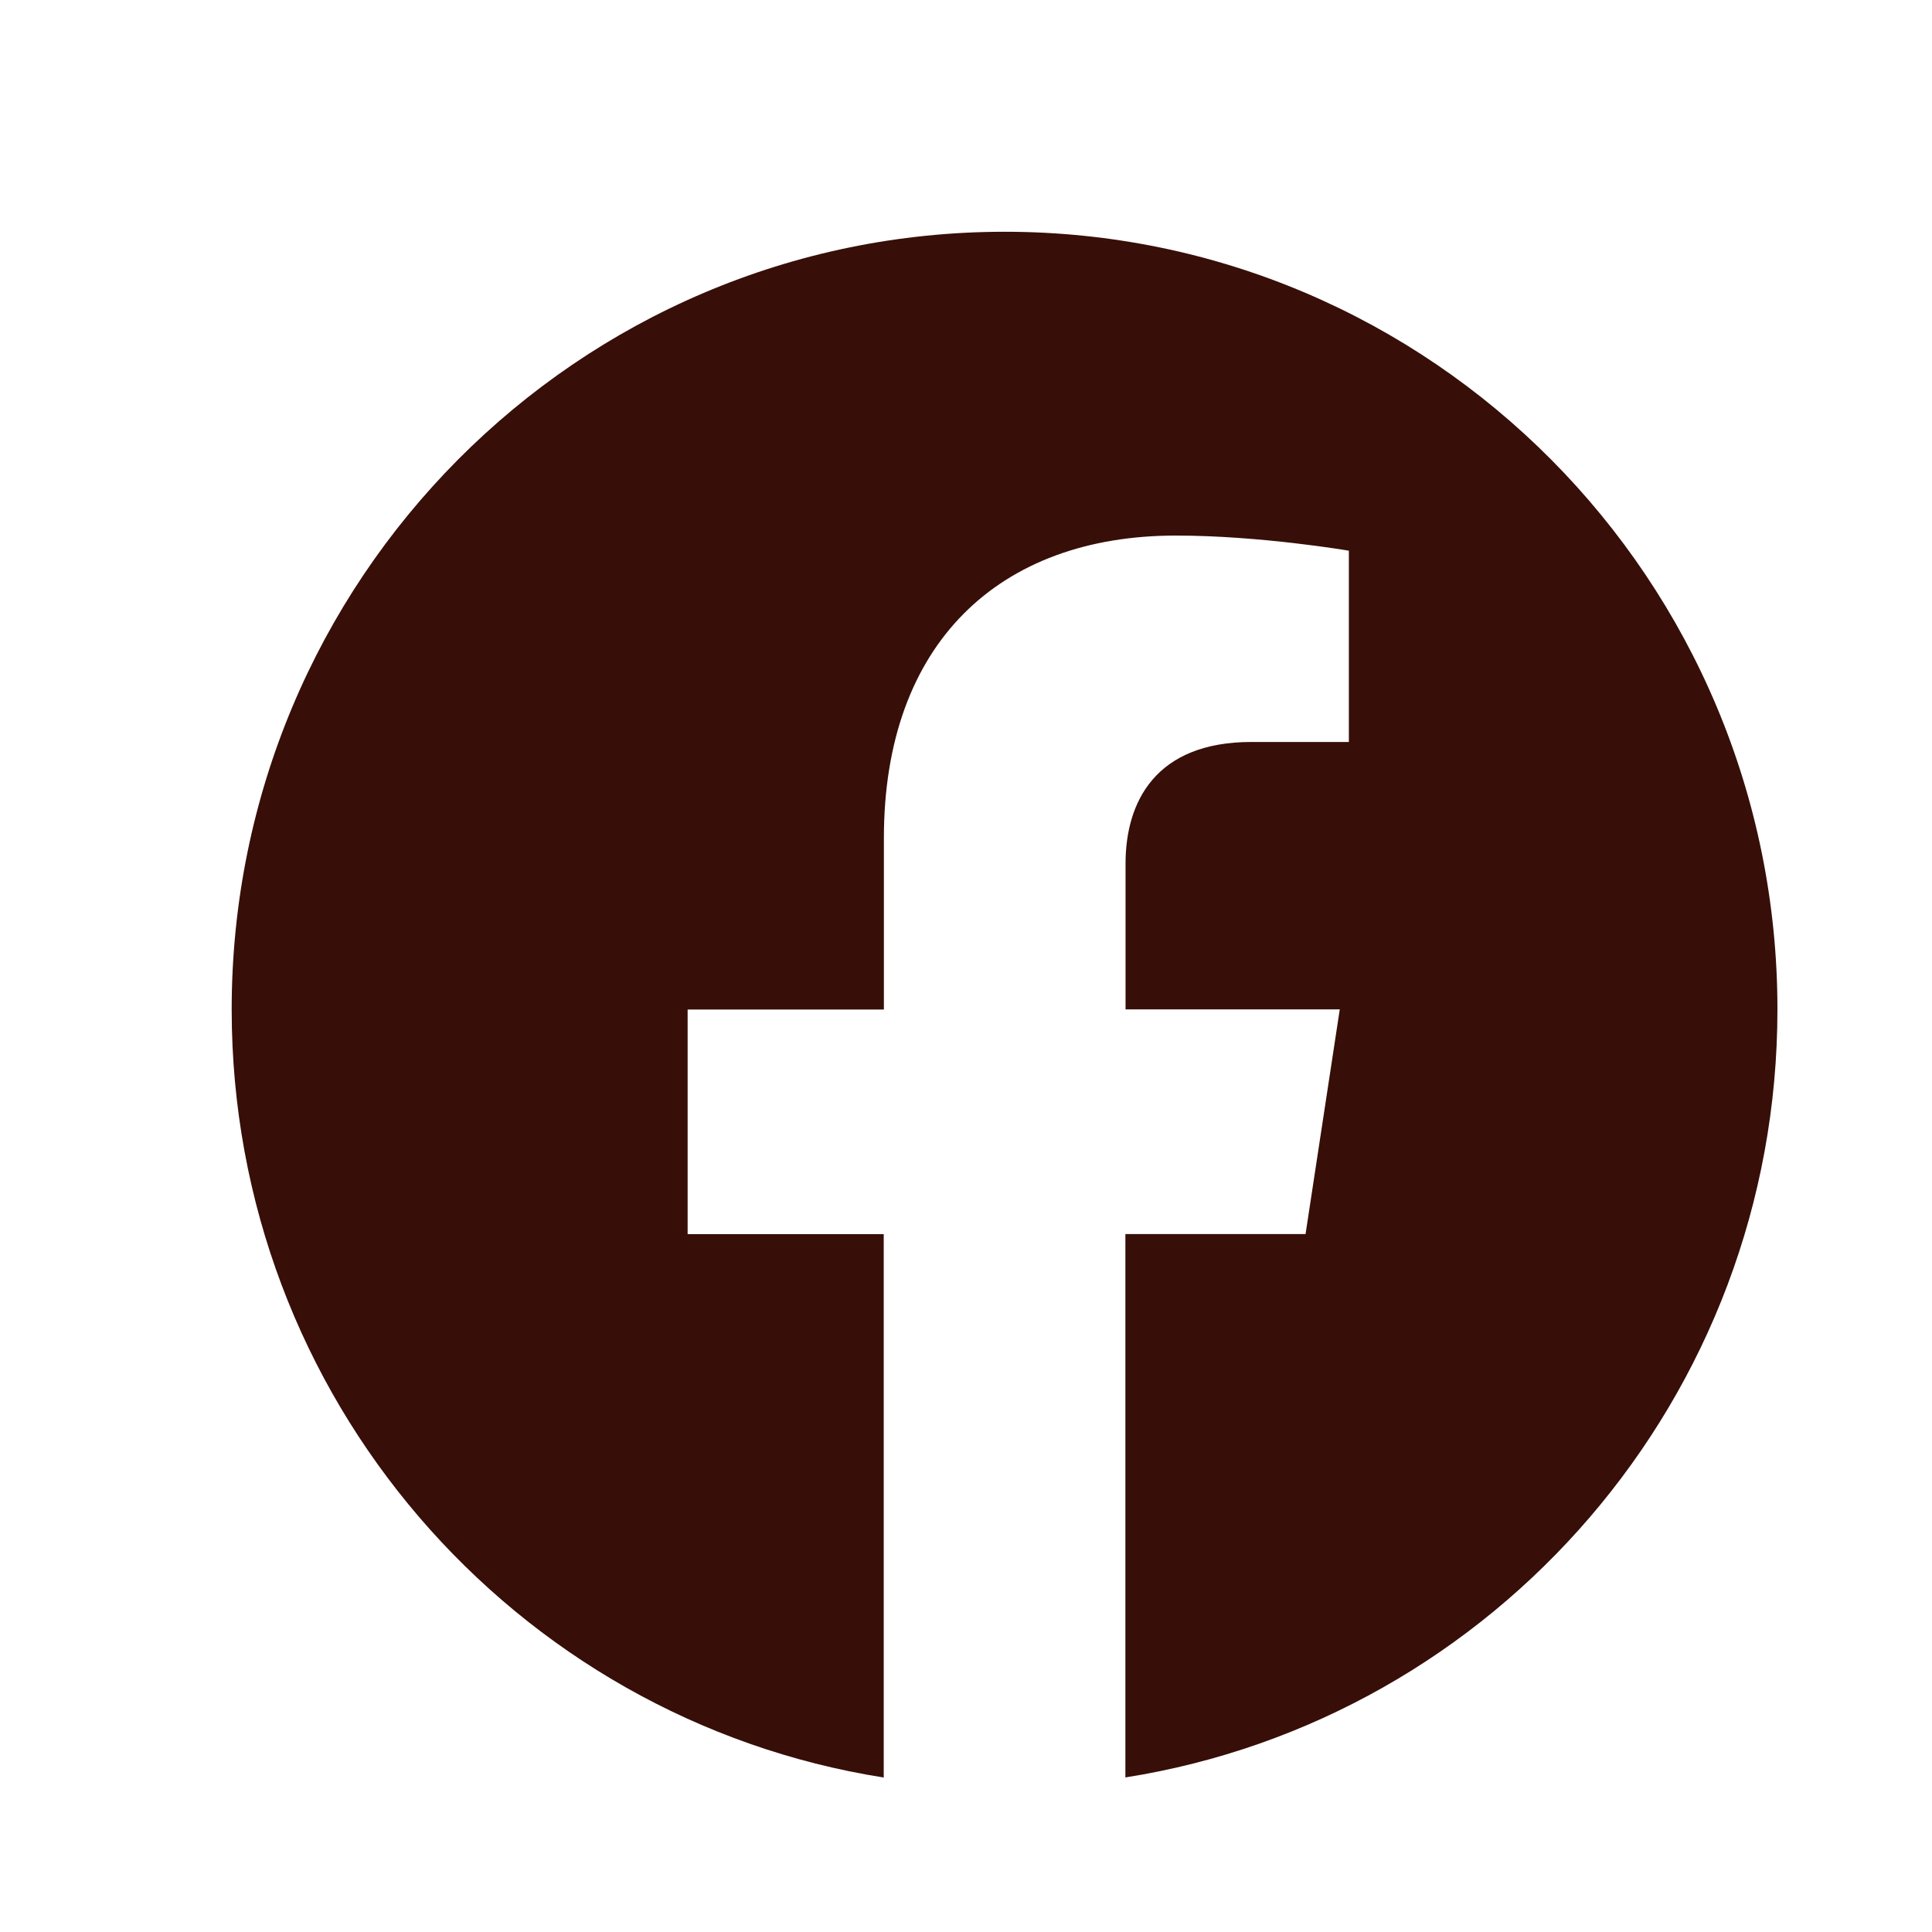 <svg width="24" height="24" viewBox="0 0 24 24" fill="none" xmlns="http://www.w3.org/2000/svg">
<path d="M22.08 12.539C22.08 7.204 17.782 2.879 12.48 2.879C7.176 2.88 2.878 7.204 2.878 12.54C2.878 17.36 6.389 21.357 10.978 22.081V15.331H8.542V12.541H10.98V10.411C10.98 7.99 12.414 6.653 14.607 6.653C15.657 6.653 16.756 6.841 16.756 6.841V9.217H15.546C14.354 9.217 13.982 9.962 13.982 10.727V12.539H16.643L16.218 15.33H13.98V22.08C18.57 21.355 22.08 17.36 22.08 12.539Z" fill="#370F08"/>
</svg>
